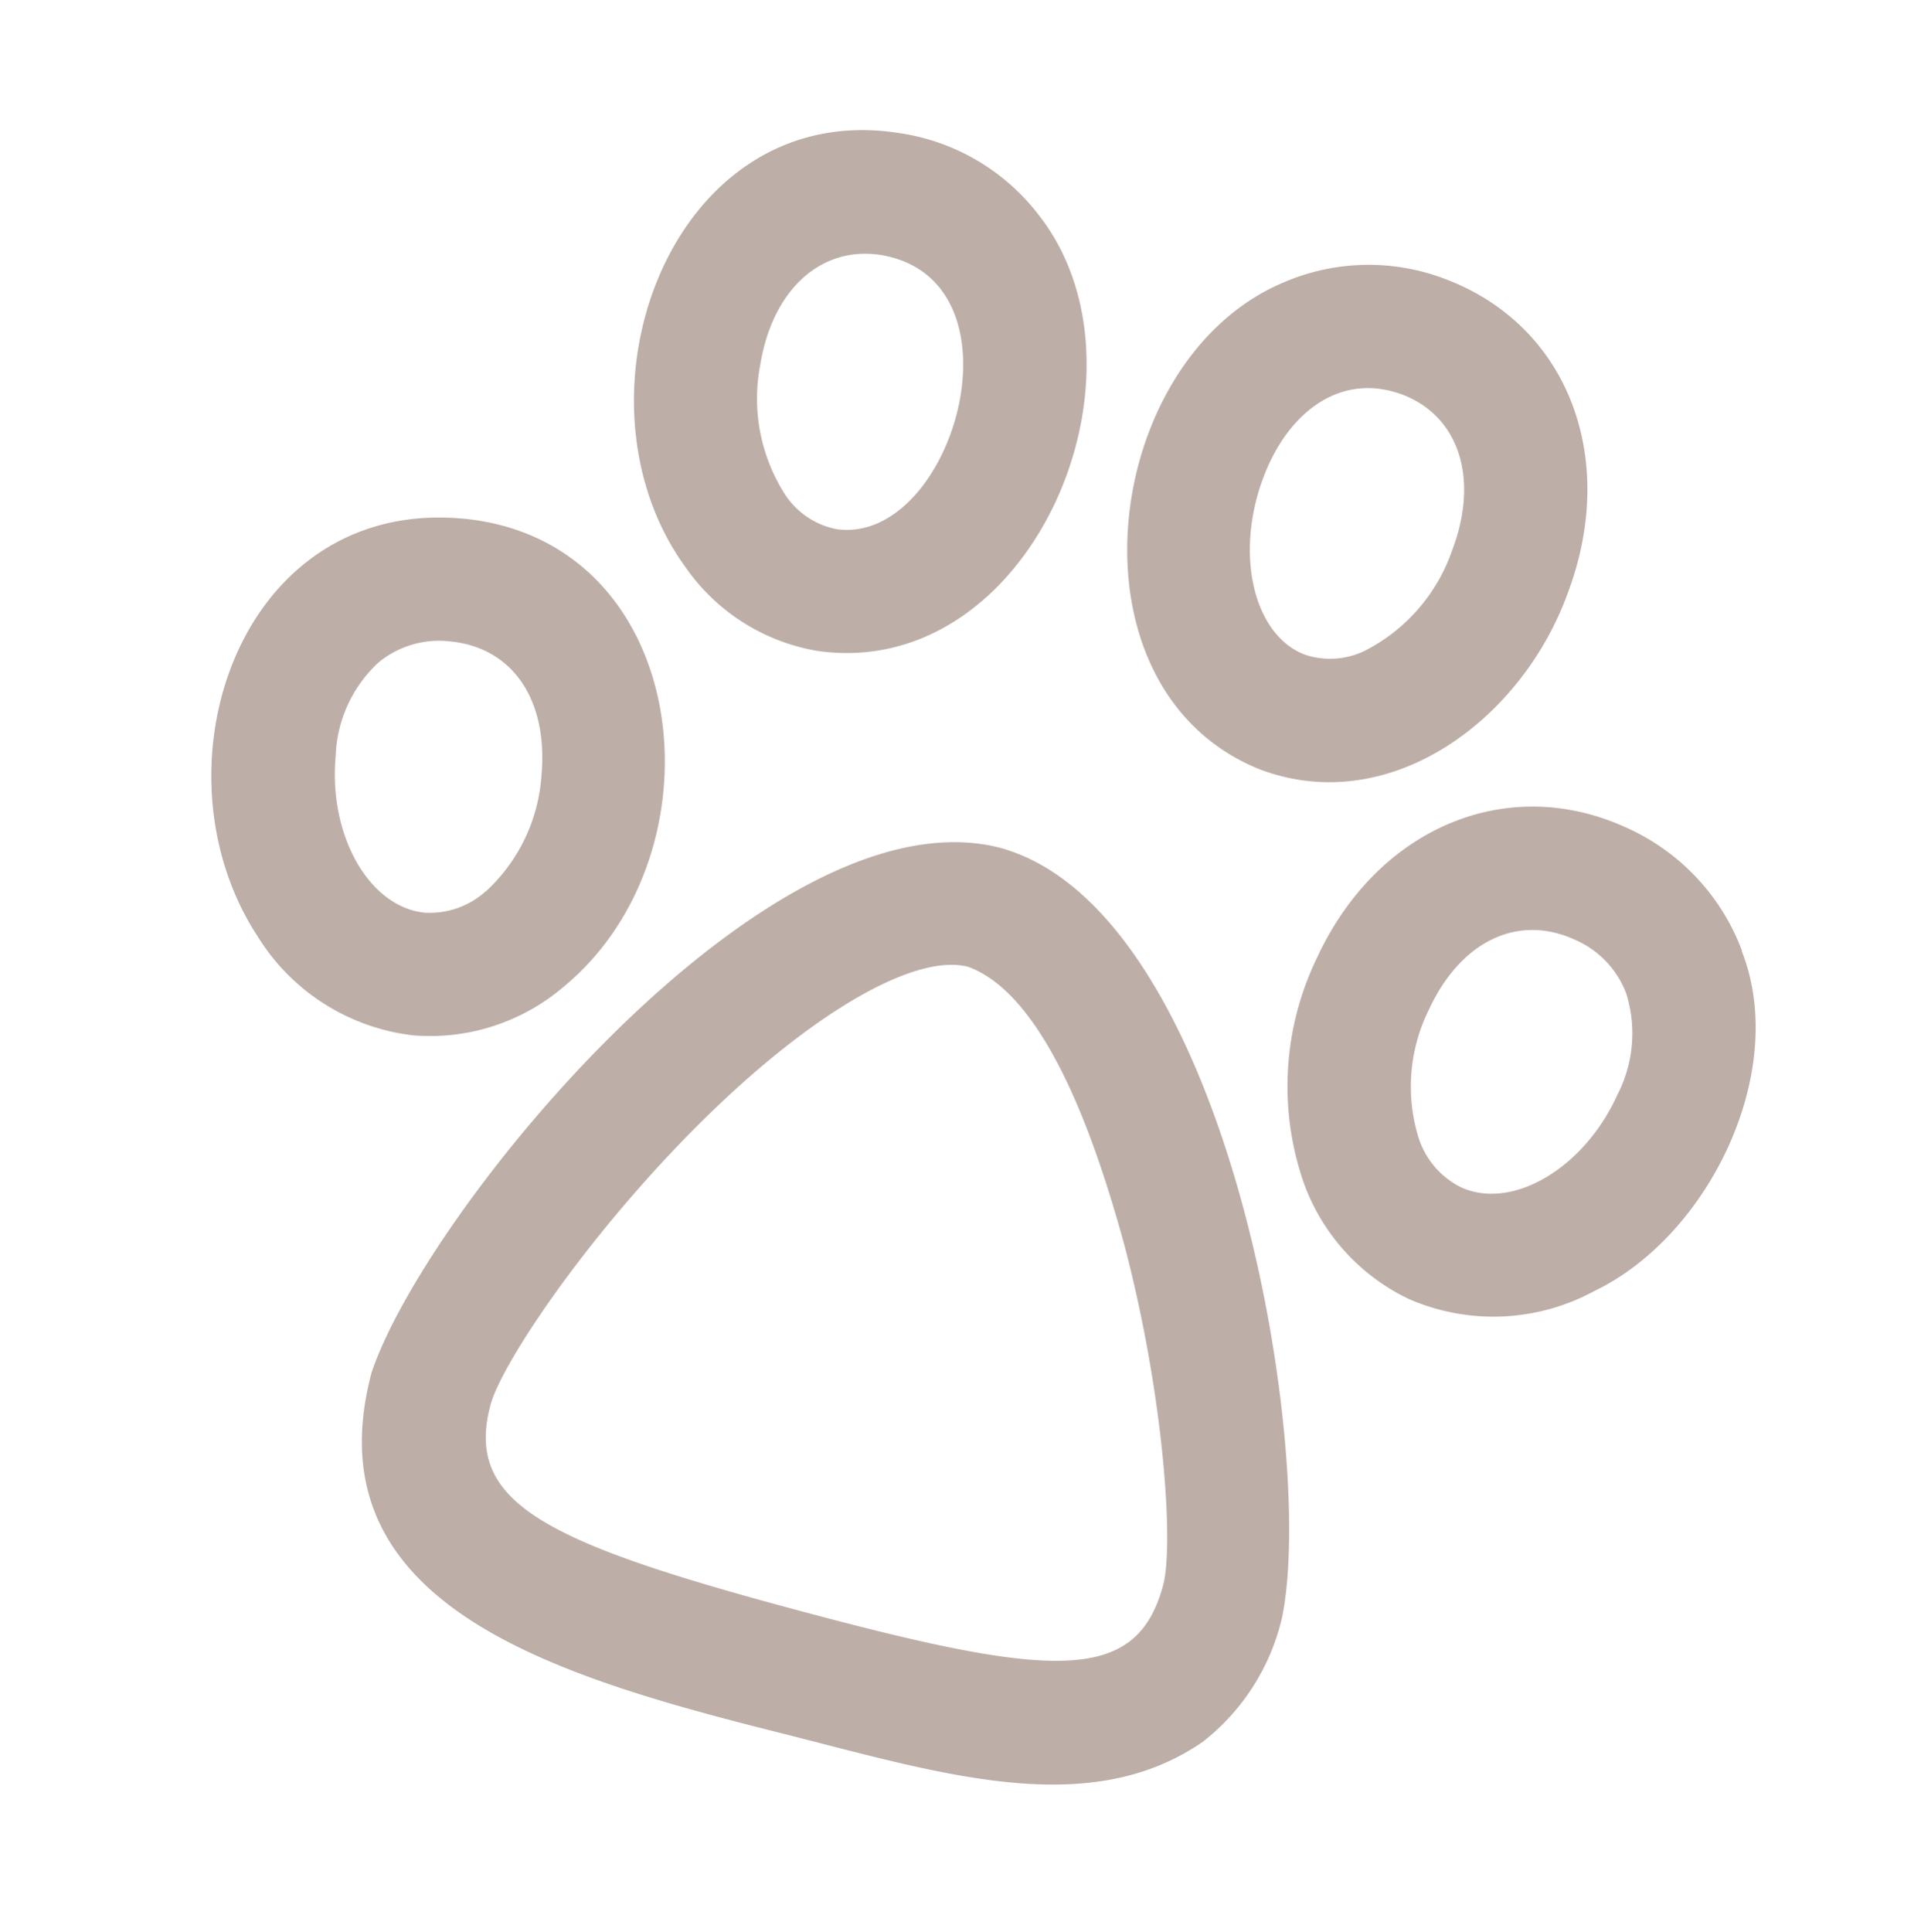 <svg xmlns="http://www.w3.org/2000/svg" width="57.865" height="57.894" viewBox="0 0 57.865 57.894">
  <path id="pawprint_1_" data-name="pawprint (1)" d="M5.775,14.594c-6.6,1.175-7.09,9.682-2.668,13.655a6.335,6.335,0,0,0,5.3,1.672,6.165,6.165,0,0,0,3.98-2.592c3.655-5.159.235-13.942-6.617-12.736Zm3.6,10.6A2.508,2.508,0,0,1,7.79,26.281c-1.656.283-3.4-1.479-3.807-3.847A4,4,0,0,1,4.5,19.4a2.849,2.849,0,0,1,1.9-1.161c1.857-.317,3.3.925,3.69,3.163A5.188,5.188,0,0,1,9.377,25.2Zm29-16.992c.44-4.32-2.049-7.754-5.918-8.167a6.421,6.421,0,0,0-4.764,1.387c-4.646,3.68-3.232,13.477,3.154,14.237C34.953,16.055,38.01,12.238,38.375,8.206ZM34.7,7.831A5.328,5.328,0,0,1,32.963,11.4a2.377,2.377,0,0,1-1.724.587c-1.639-.175-2.813-2.382-2.565-4.82.2-2.035,1.392-3.656,3.391-3.46C33.874,3.9,34.933,5.56,34.7,7.831Zm-14.438-6.4A6.436,6.436,0,0,0,15.49.039c-6.915.706-7.745,10.27-2.839,14.23A6.035,6.035,0,0,0,17.1,15.663c6.391-.759,7.811-10.551,3.162-14.234ZM16.71,11.991a2.392,2.392,0,0,1-1.733-.59,5.326,5.326,0,0,1-1.739-3.569c-.232-2.271.83-3.927,2.643-4.12C20.388,3.287,20.212,11.58,16.71,11.991ZM46.2,17.171A6.554,6.554,0,0,0,41.9,14.5c-3.875-.662-7.22,1.935-7.951,6.176a8.818,8.818,0,0,0,1.334,6.56,6.165,6.165,0,0,0,3.98,2.592,6.336,6.336,0,0,0,5.3-1.672c2.892-2.48,3.935-7.885,1.623-10.986Zm-2.5,5.171c-.379,2.2-1.911,3.876-3.454,3.876a2.1,2.1,0,0,1-.353-.03A2.508,2.508,0,0,1,38.3,25.106a5.187,5.187,0,0,1-.71-3.8c.386-2.238,1.832-3.48,3.69-3.163a2.849,2.849,0,0,1,1.9,1.161,4,4,0,0,1,.517,3.039ZM24.025,47.268h-.009c-6.853.09-14.189-.2-14.209-7.256.3-5.09,7-20,14.125-20.071,7.1.055,13.816,15.022,14.125,20.071a6.611,6.611,0,0,1-1.333,4.232c-2.78,3.26-7.574,2.931-12.7,3.024h0Zm-.092-23.634c-1.693,0-4.323,2.689-6.7,6.852-2.313,4.05-3.733,8.278-3.733,9.527,0,3.047,2.626,3.562,10.52,3.563s10.345-.492,10.345-3.563c0-1.226-1.42-5.431-3.734-9.494C29.068,27.84,26.452,23.864,23.932,23.634Z" transform="matrix(0.966, 0.259, -0.259, 0.966, 12.022, -0.058)" fill="#5A3825" opacity="0.4"/>
</svg>
